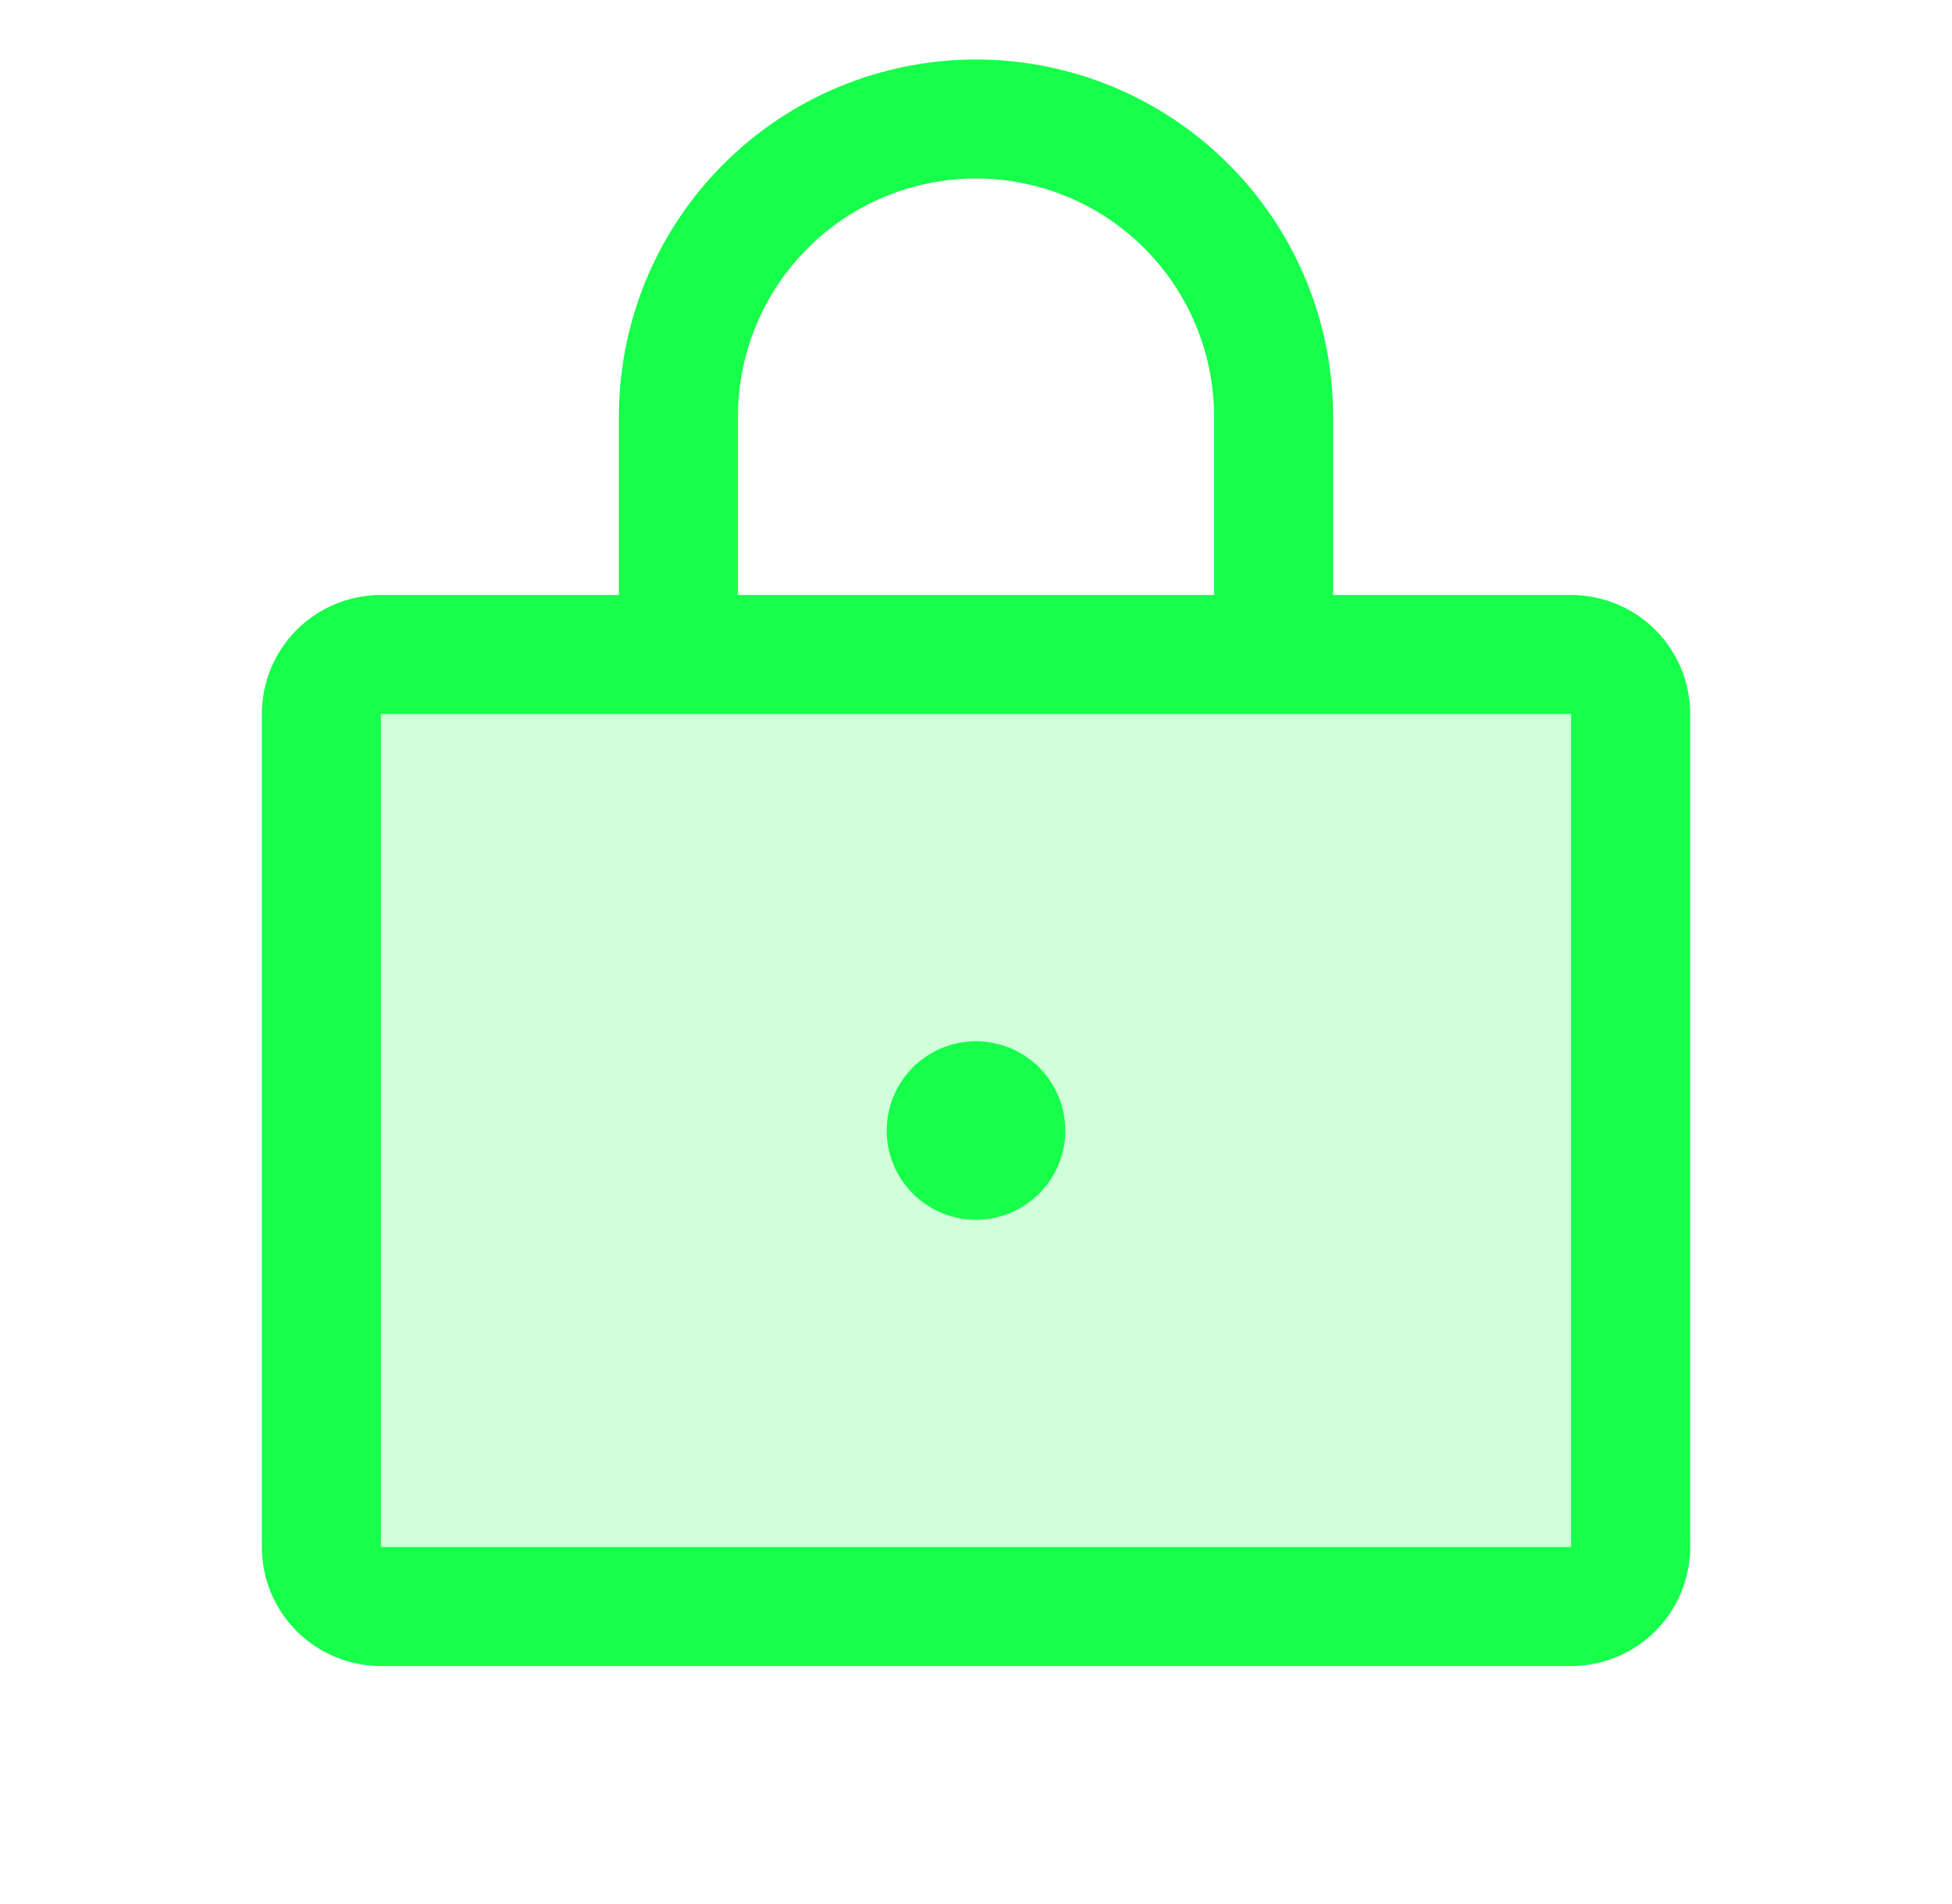 <svg width="41" height="40" viewBox="0 0 41 40" fill="none" xmlns="http://www.w3.org/2000/svg">
<path opacity="0.2" d="M34.25 15V32.5C34.25 32.831 34.118 33.15 33.884 33.384C33.65 33.618 33.331 33.75 33 33.75H8C7.668 33.75 7.351 33.618 7.116 33.384C6.882 33.15 6.75 32.831 6.75 32.5V15C6.75 14.668 6.882 14.351 7.116 14.116C7.351 13.882 7.668 13.75 8 13.75H33C33.331 13.75 33.65 13.882 33.884 14.116C34.118 14.351 34.25 14.668 34.25 15Z" fill="#16FF4A"/>
<path d="M33 12.5H28V8.75C28 6.761 27.21 4.853 25.803 3.447C24.397 2.04 22.489 1.25 20.5 1.25C18.511 1.25 16.603 2.04 15.197 3.447C13.79 4.853 13 6.761 13 8.75V12.5H8C7.337 12.5 6.701 12.763 6.232 13.232C5.763 13.701 5.5 14.337 5.5 15V32.5C5.5 33.163 5.763 33.799 6.232 34.268C6.701 34.737 7.337 35 8 35H33C33.663 35 34.299 34.737 34.768 34.268C35.237 33.799 35.5 33.163 35.5 32.5V15C35.5 14.337 35.237 13.701 34.768 13.232C34.299 12.763 33.663 12.5 33 12.5ZM15.5 8.75C15.5 7.424 16.027 6.152 16.965 5.214C17.902 4.277 19.174 3.75 20.5 3.75C21.826 3.75 23.098 4.277 24.035 5.214C24.973 6.152 25.5 7.424 25.5 8.75V12.5H15.5V8.75ZM33 32.5H8V15H33V32.5ZM22.375 23.75C22.375 24.121 22.265 24.483 22.059 24.792C21.853 25.1 21.56 25.34 21.218 25.482C20.875 25.624 20.498 25.661 20.134 25.589C19.77 25.517 19.436 25.338 19.174 25.076C18.912 24.814 18.733 24.48 18.661 24.116C18.589 23.752 18.626 23.375 18.768 23.032C18.91 22.69 19.15 22.397 19.458 22.191C19.767 21.985 20.129 21.875 20.5 21.875C20.997 21.875 21.474 22.073 21.826 22.424C22.177 22.776 22.375 23.253 22.375 23.75Z" fill="#16FF4A"/>
</svg>
